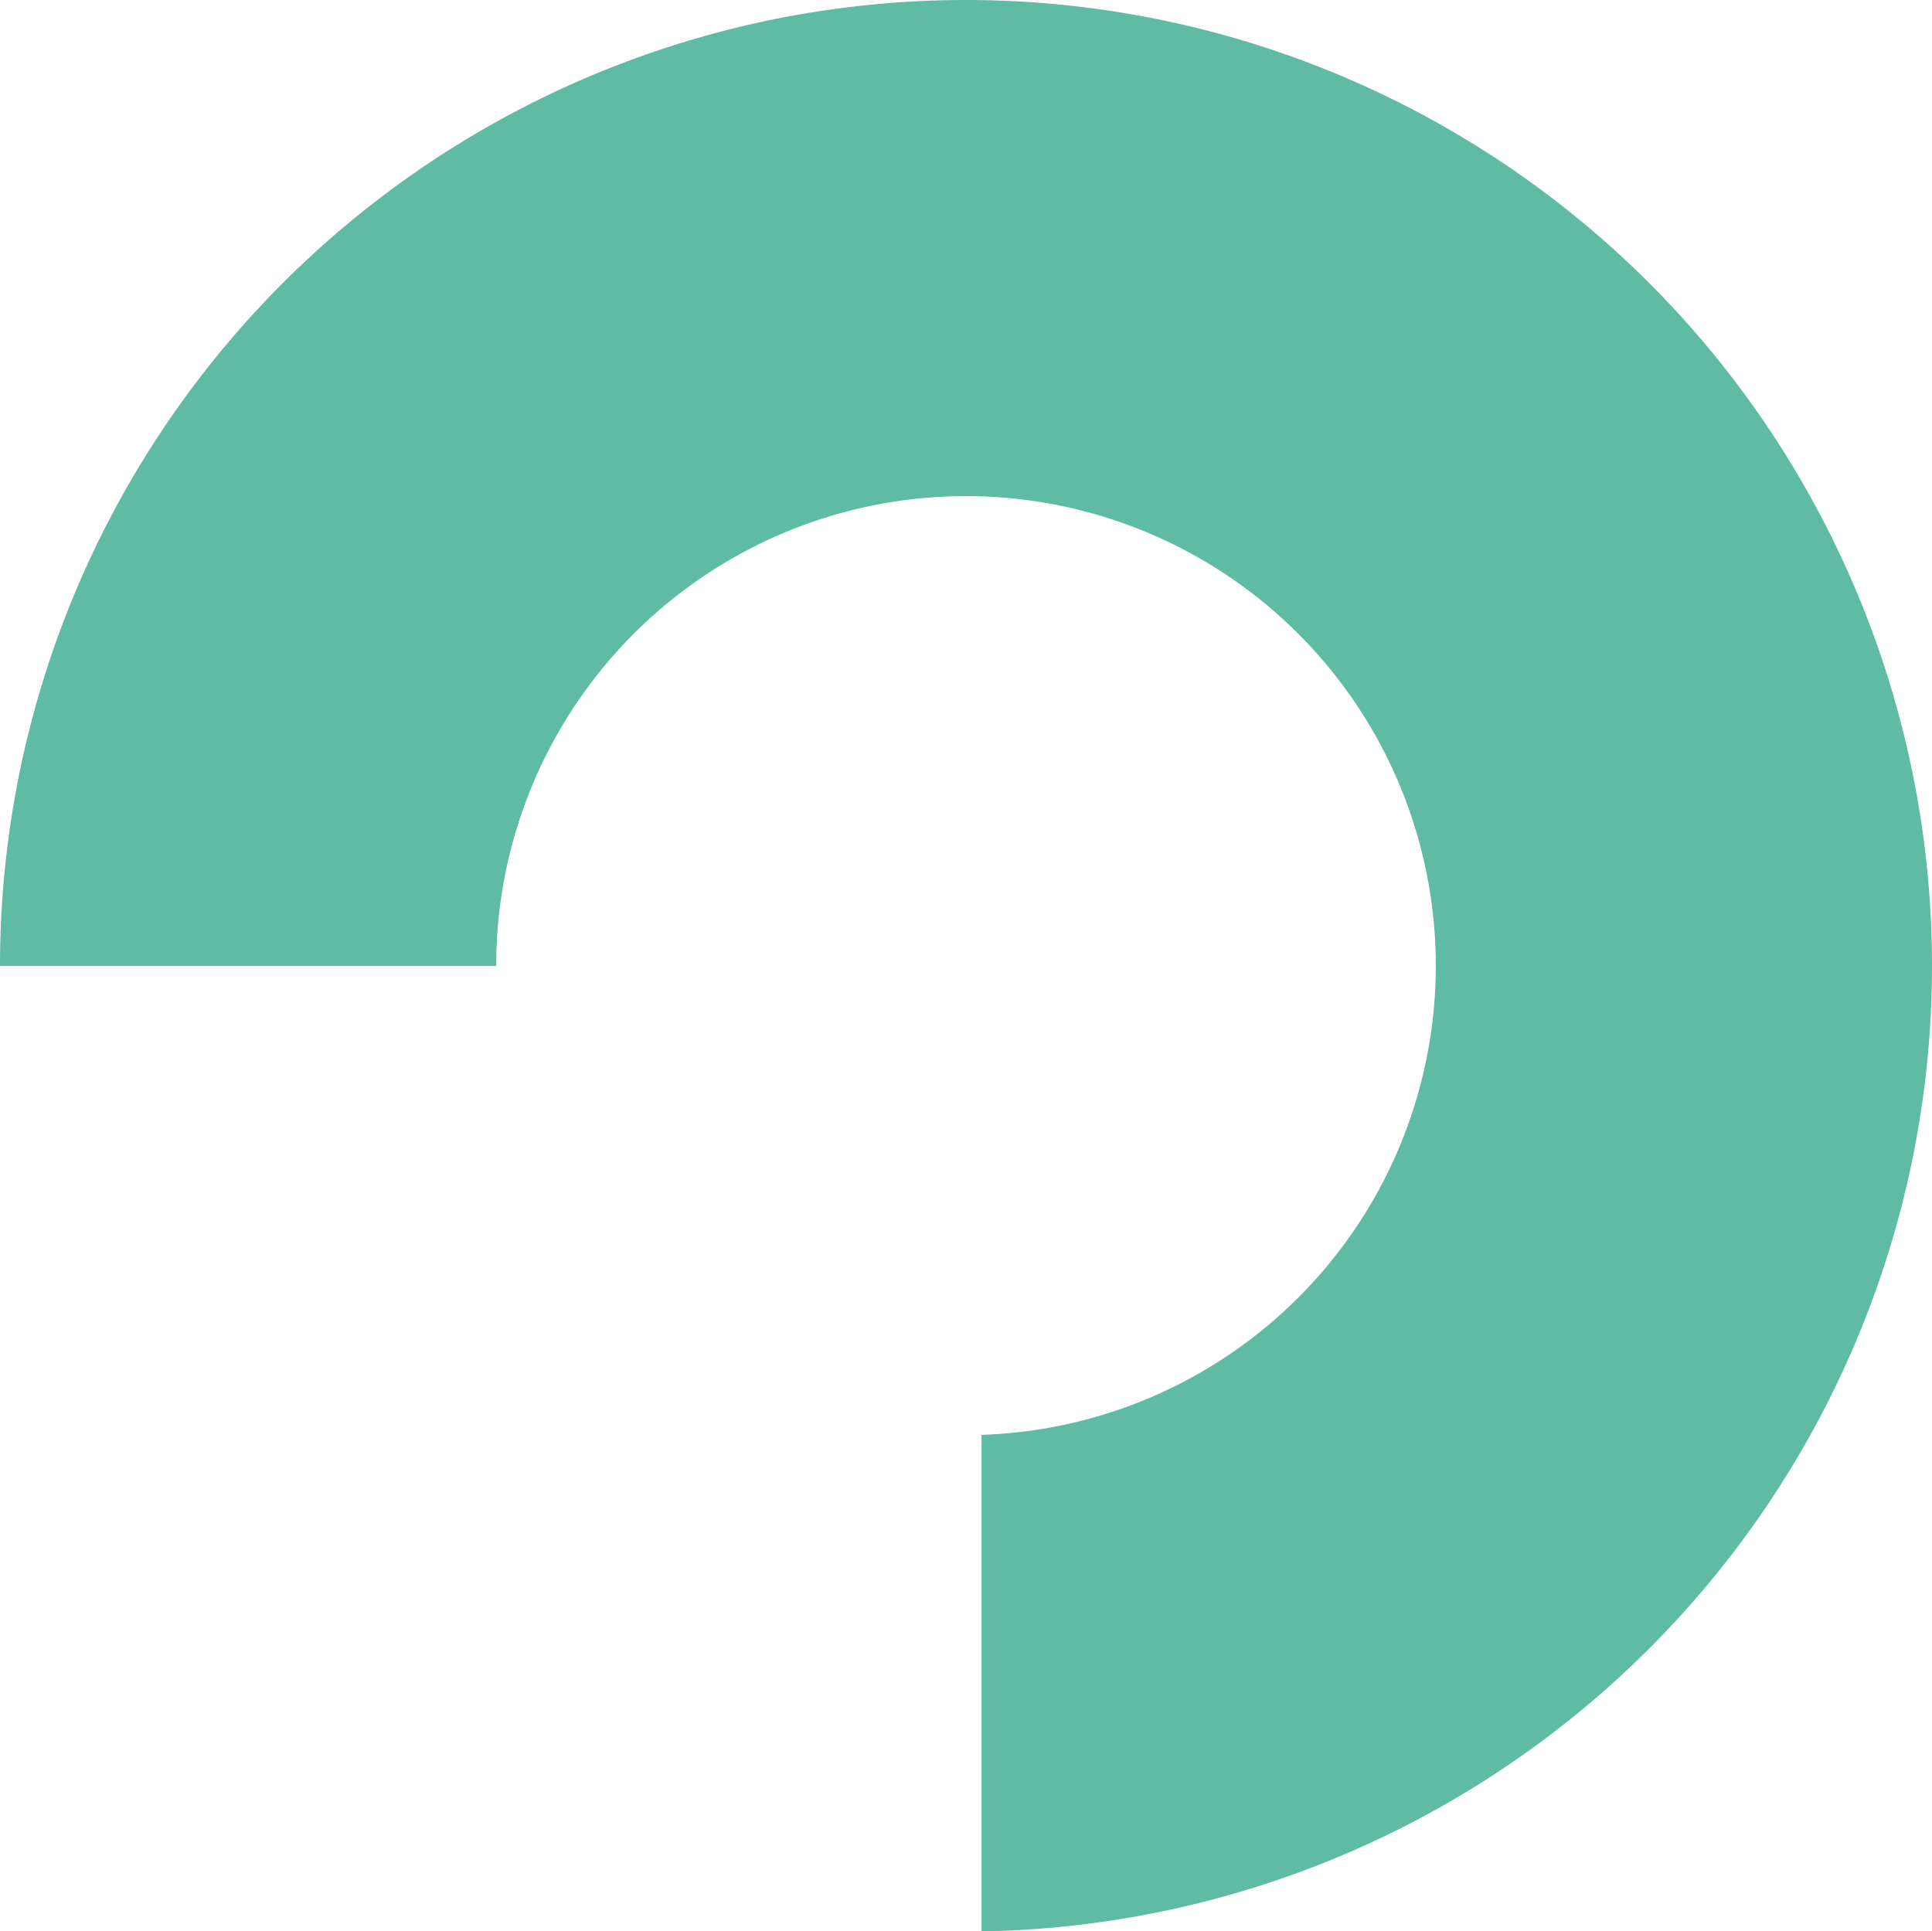 <svg id="Componente_26_1" data-name="Componente 26 – 1" xmlns="http://www.w3.org/2000/svg" width="160.986" height="160.952" viewBox="0 0 160.986 160.952">
  <path id="Caminho_148" data-name="Caminho 148" d="M-38.671,0h.072A80.494,80.494,0,0,1,41.858,80.492a80.48,80.48,0,0,1-79.2,80.461V119.574A39.12,39.12,0,0,0,.512,80.492,39.148,39.148,0,0,0-38.636,41.344,39.148,39.148,0,0,0-77.783,80.492h-41.345A80.493,80.493,0,0,1-38.671,0" transform="translate(119.128)" fill="#5fbca2"/>
</svg>
